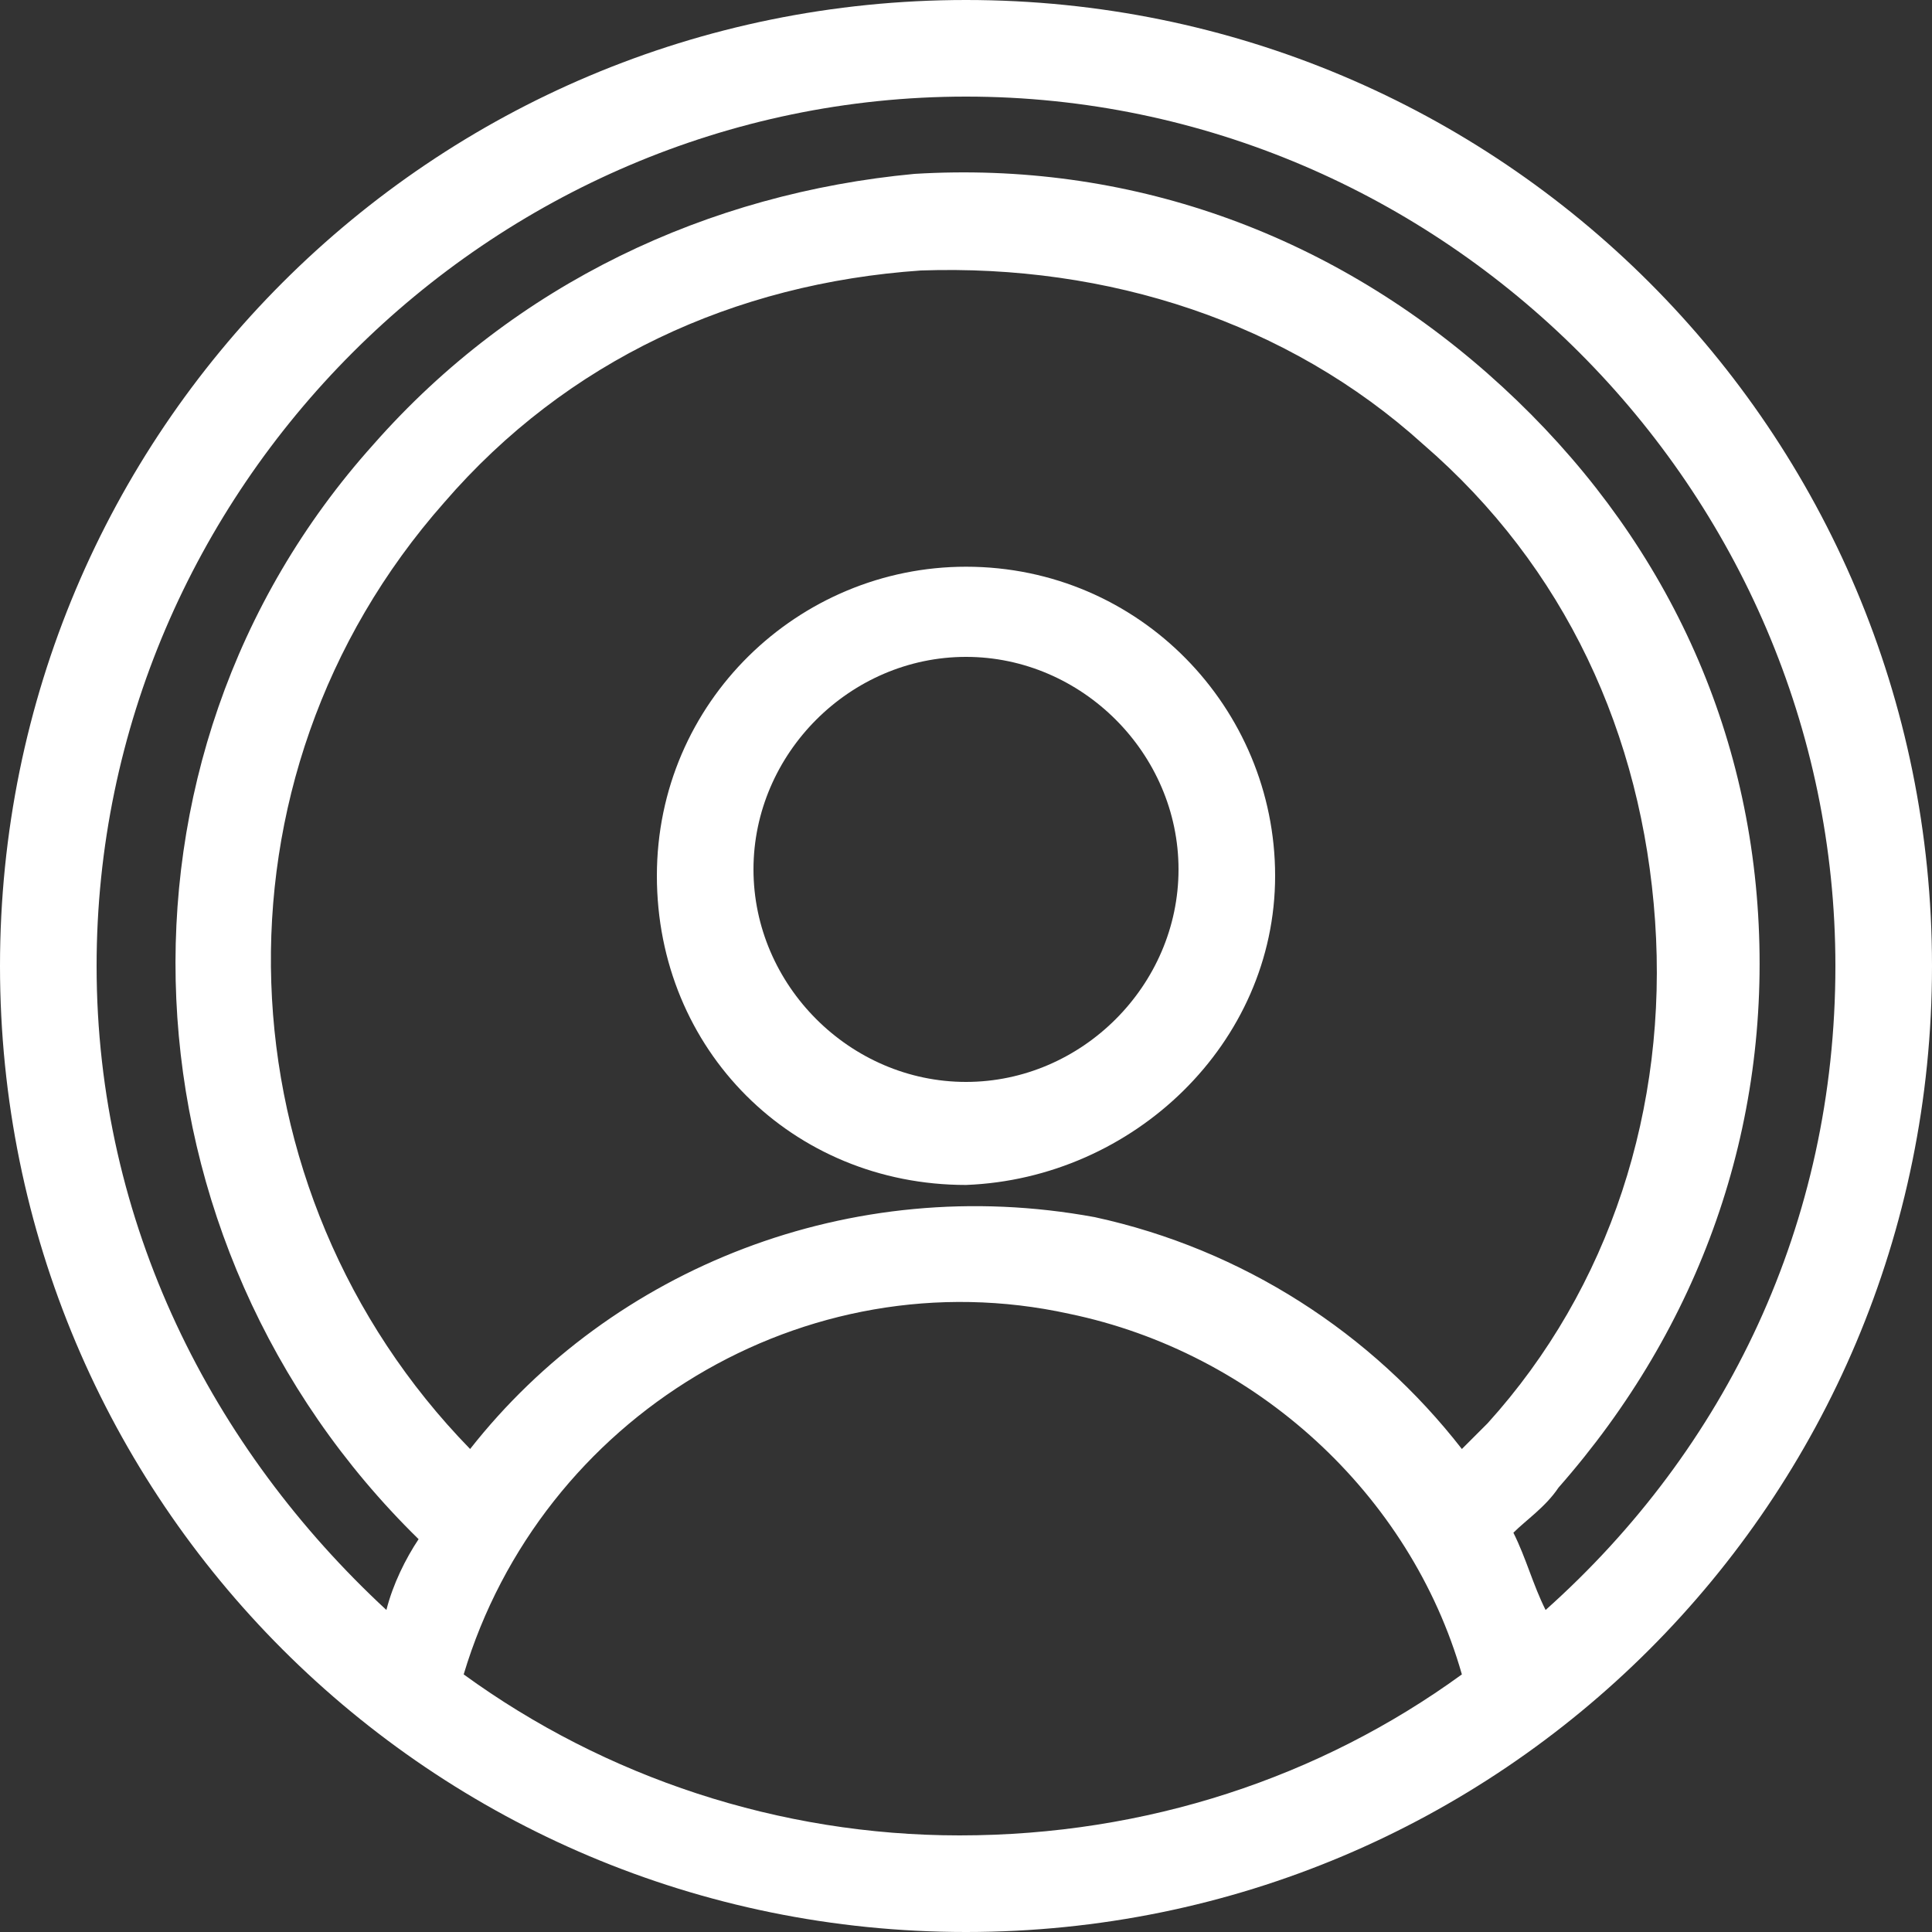 <?xml version="1.0" encoding="utf-8"?>
<!-- Generator: Adobe Illustrator 23.0.6, SVG Export Plug-In . SVG Version: 6.00 Build 0)  -->
<svg version="1.1" id="Layer_1" xmlns="http://www.w3.org/2000/svg" xmlns:xlink="http://www.w3.org/1999/xlink" x="0px" y="0px"
	 viewBox="0 0 30 30" style="enable-background:new 0 0 30 30;" xml:space="preserve">
<rect x="0" y="0" width="30" height="30" fill="#333333" stroke="none"/>
<style type="text/css">
	.st0{fill:#FFFFFF;}
</style>
<g>
	<path class="st0" d="M15,0C6.7,0,0,6.7,0,15c0,8.3,6.7,15,15,15c8.3,0,15-6.7,15-15C30,6.7,23.3,0,15,0z M7.2,26
		c1.2-4,5.3-6.5,9.4-5.6c2.9,0.6,5.3,2.8,6.1,5.6c-2.2,1.6-4.9,2.5-7.8,2.5C12.1,28.5,9.4,27.6,7.2,26z M7.3,22.5
		c-3.9-4-4.2-10.4-0.4-14.7c1.9-2.2,4.5-3.4,7.4-3.6C17.2,4.1,20,5,22.1,6.9c2.2,1.9,3.4,4.5,3.6,7.4S25,20,23.1,22.1
		c-0.1,0.1-0.3,0.3-0.4,0.4c-1.4-1.8-3.4-3.1-5.7-3.6C13.2,18.2,9.5,19.7,7.3,22.5z M24,25c-0.2-0.4-0.3-0.8-0.5-1.2
		c0.2-0.2,0.5-0.4,0.7-0.7c2.2-2.5,3.3-5.6,3.1-8.9S25.6,8,23.1,5.8c-2.5-2.2-5.6-3.3-8.9-3.1C11,3,8,4.4,5.8,6.9
		c-4.4,4.9-4,12.4,0.7,17C6.3,24.2,6.1,24.6,6,25c-2.7-2.5-4.5-6-4.5-10C1.5,7.6,7.6,1.5,15,1.5c7.4,0,13.5,6.1,13.5,13.5
		C28.5,19,26.8,22.5,24,25z"/>
	<path class="st0" d="M19.8,13.6c0-2.6-2.1-4.8-4.8-4.8c-2.6,0-4.8,2.1-4.8,4.8s2.1,4.8,4.8,4.8C17.6,18.3,19.8,16.2,19.8,13.6z
		 M15,16.8c-1.8,0-3.3-1.5-3.3-3.3s1.5-3.3,3.3-3.3c1.8,0,3.3,1.5,3.3,3.3S16.8,16.8,15,16.8z"/>
</g>
</svg>

